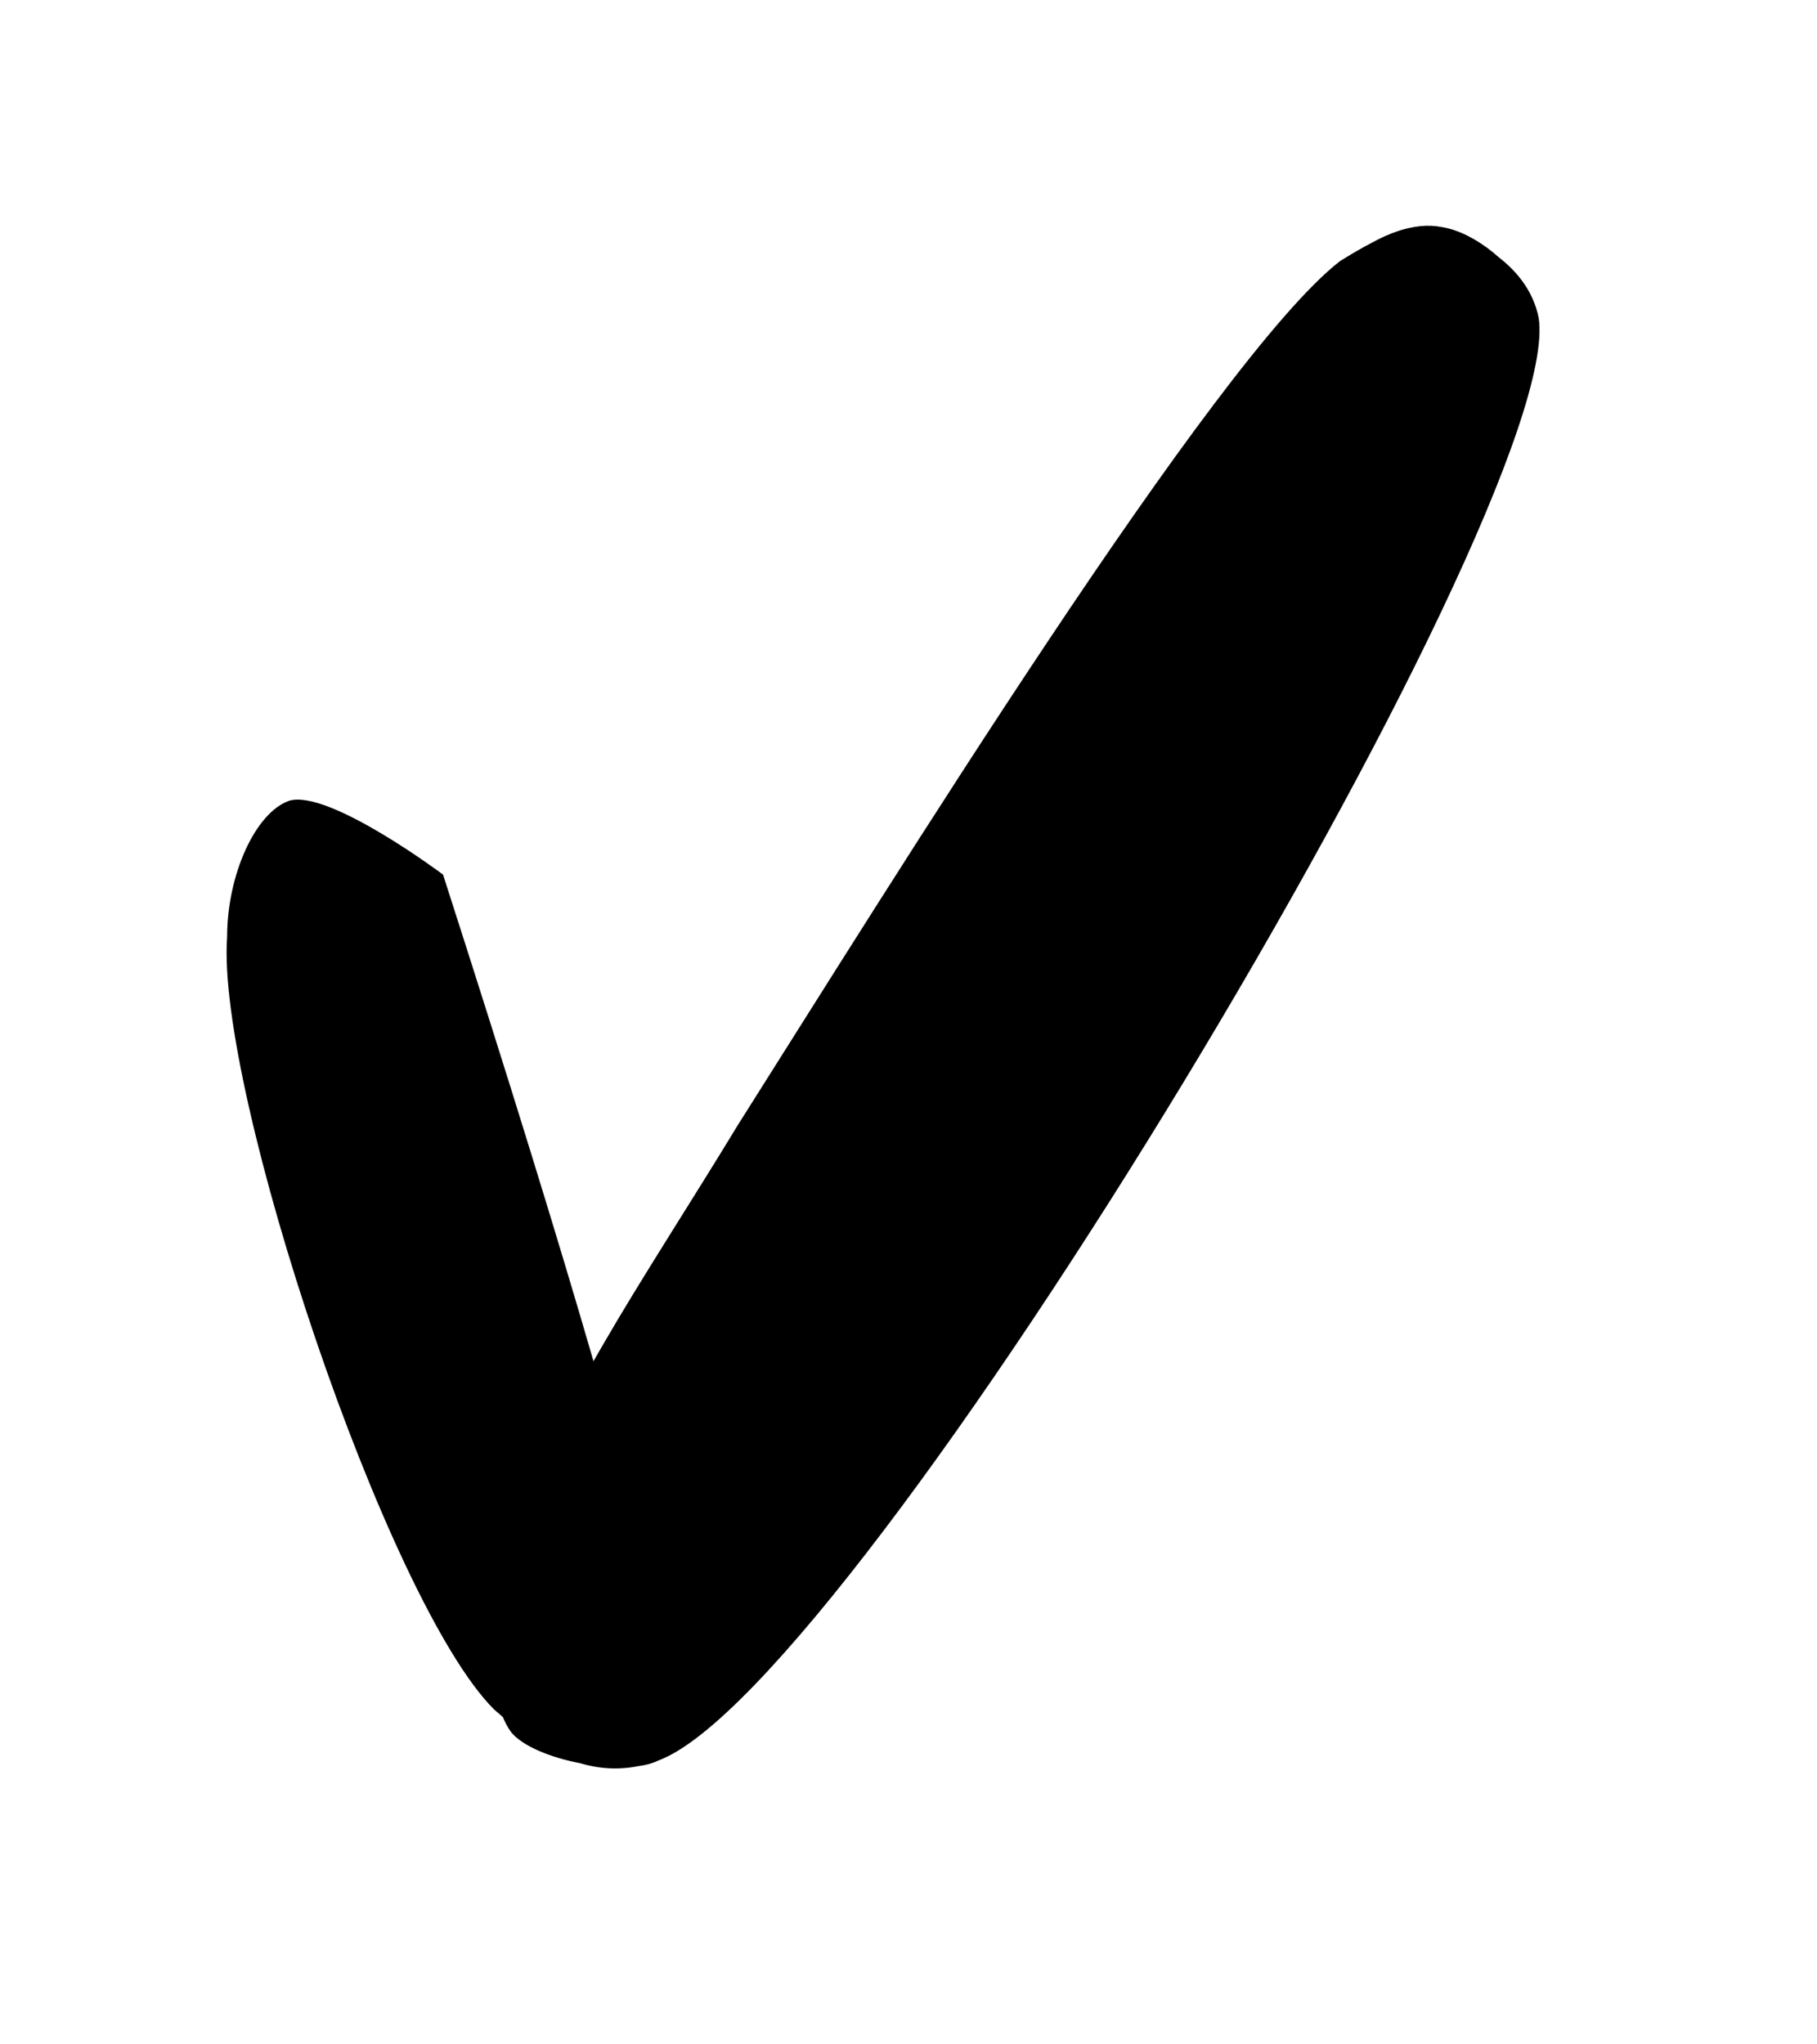 <svg xmlns="http://www.w3.org/2000/svg" xmlns:xlink="http://www.w3.org/1999/xlink" width="32" zoomAndPan="magnify" viewBox="0 0 24 27" height="36" preserveAspectRatio="xMidYMid meet" version="1.0"><defs><clipPath id="430dc0a8a3"><path d="M 2.914 2.914 L 20.41 2.914 L 20.41 23.418 L 2.914 23.418 Z M 2.914 2.914 " clip-rule="nonzero"/></clipPath><clipPath id="c212006688"><path d="M 5.852 11.551 C 9.375 22.5 9.074 23.023 8.699 23.25 C 8.25 23.477 7.051 23.25 6.75 22.875 C 6.375 22.352 6.523 21.301 6.824 20.324 C 7.199 18.75 8.477 16.949 9.75 14.852 C 11.699 11.773 16.051 4.727 17.699 3.449 C 18.301 3.074 18.676 2.926 19.051 3 C 19.5 3.074 20.023 3.523 20.176 3.898 C 20.324 4.273 20.324 4.949 20.102 5.25 C 19.801 5.699 18.898 6.074 18.449 5.926 C 18 5.852 17.551 5.398 17.398 4.949 C 17.25 4.574 17.398 3.898 17.625 3.602 C 17.852 3.301 18.523 2.926 18.898 3 C 19.352 3.074 20.176 3.449 20.324 4.199 C 20.699 6.676 11.324 22.273 8.699 23.25 C 7.875 23.551 7.199 23.176 6.523 22.574 C 5.102 21.148 2.852 14.398 3 12.375 C 3 11.551 3.375 10.727 3.824 10.574 C 4.352 10.426 5.852 11.551 5.852 11.551 " clip-rule="nonzero"/></clipPath></defs><g clip-path="url(#430dc0a8a3)"><g clip-path="url(#c212006688)"><path fill="#000000" d="M 0 0 L 23.324 0 L 23.324 26.332 L 0 26.332 Z M 0 0 " fill-opacity="1" fill-rule="nonzero"/></g></g></svg>